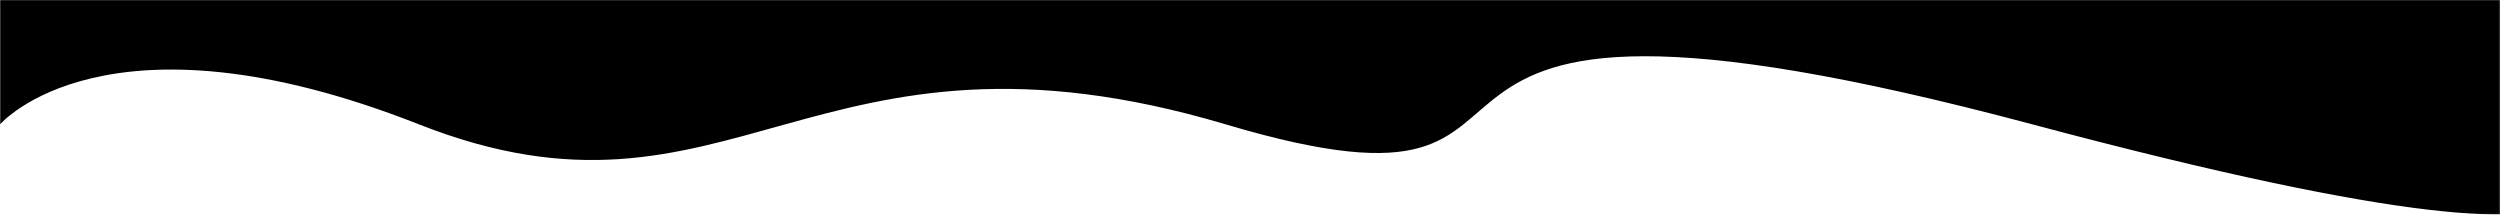 <?xml version="1.0" encoding="UTF-8"?> <svg xmlns="http://www.w3.org/2000/svg" viewBox="0 0 1837.00 157.87" data-guides="{&quot;vertical&quot;:[],&quot;horizontal&quot;:[]}"><defs><linearGradient id="tSvgGradient3c2887ebf" x1="1872.575" x2="14.597" y1="64.974" y2="92.543" fill="rgb(0, 0, 0)" gradientUnits="userSpaceOnUse" gradientTransform=""><stop offset="0" stop-color="hsl(30.816,100%,92.75%)" stop-opacity="1" transform="translate(-5082, -5190)"></stop><stop offset="1" stop-color="hsl(291.888,100%,92.75%)" stop-opacity="1" transform="translate(-5082, -5190)"></stop></linearGradient></defs><mask x="0.033" y="0" width="1836.935" height="157.862" data-from-defs="true" maskUnits="userSpaceOnUse" maskContentUnits="userSpaceOnUse" id="tSvg626e5389cb"><path fill="white" stroke="none" fill-opacity="1" stroke-width="1" stroke-opacity="1" font-size-adjust="" width="1920" height="165" id="tSvg10dc5daf763" title="Rectangle 1" d="M0.033 0C612.344 0 1224.656 0 1836.967 0C1836.967 52.621 1836.967 105.241 1836.967 157.862C1224.656 157.862 612.344 157.862 0.033 157.862C0.033 105.241 0.033 52.621 0.033 0"></path></mask><path fill="url(#tSvgGradient3c2887ebf)" stroke="none" fill-opacity="1" stroke-width="1" stroke-opacity="1" mask="url(#tSvg626e5389cb)" font-size-adjust="" id="tSvg6e6faccef9" title="Path 1" d="M1852.916 91.388C1852.916 91.388 2051.152 240.181 1493.432 91.388C935.721 -57.404 1204.564 181.778 900.658 91.388C596.752 0.998 538.044 182.012 307.881 91.388C77.719 0.766 0.033 91.388 0.033 91.388C0.033 60.925 0.033 30.462 0.033 -0.002C617.66 -0.002 1235.288 -0.002 1852.916 -0.002C1852.916 30.462 1852.916 60.925 1852.916 91.388Z"></path></svg> 